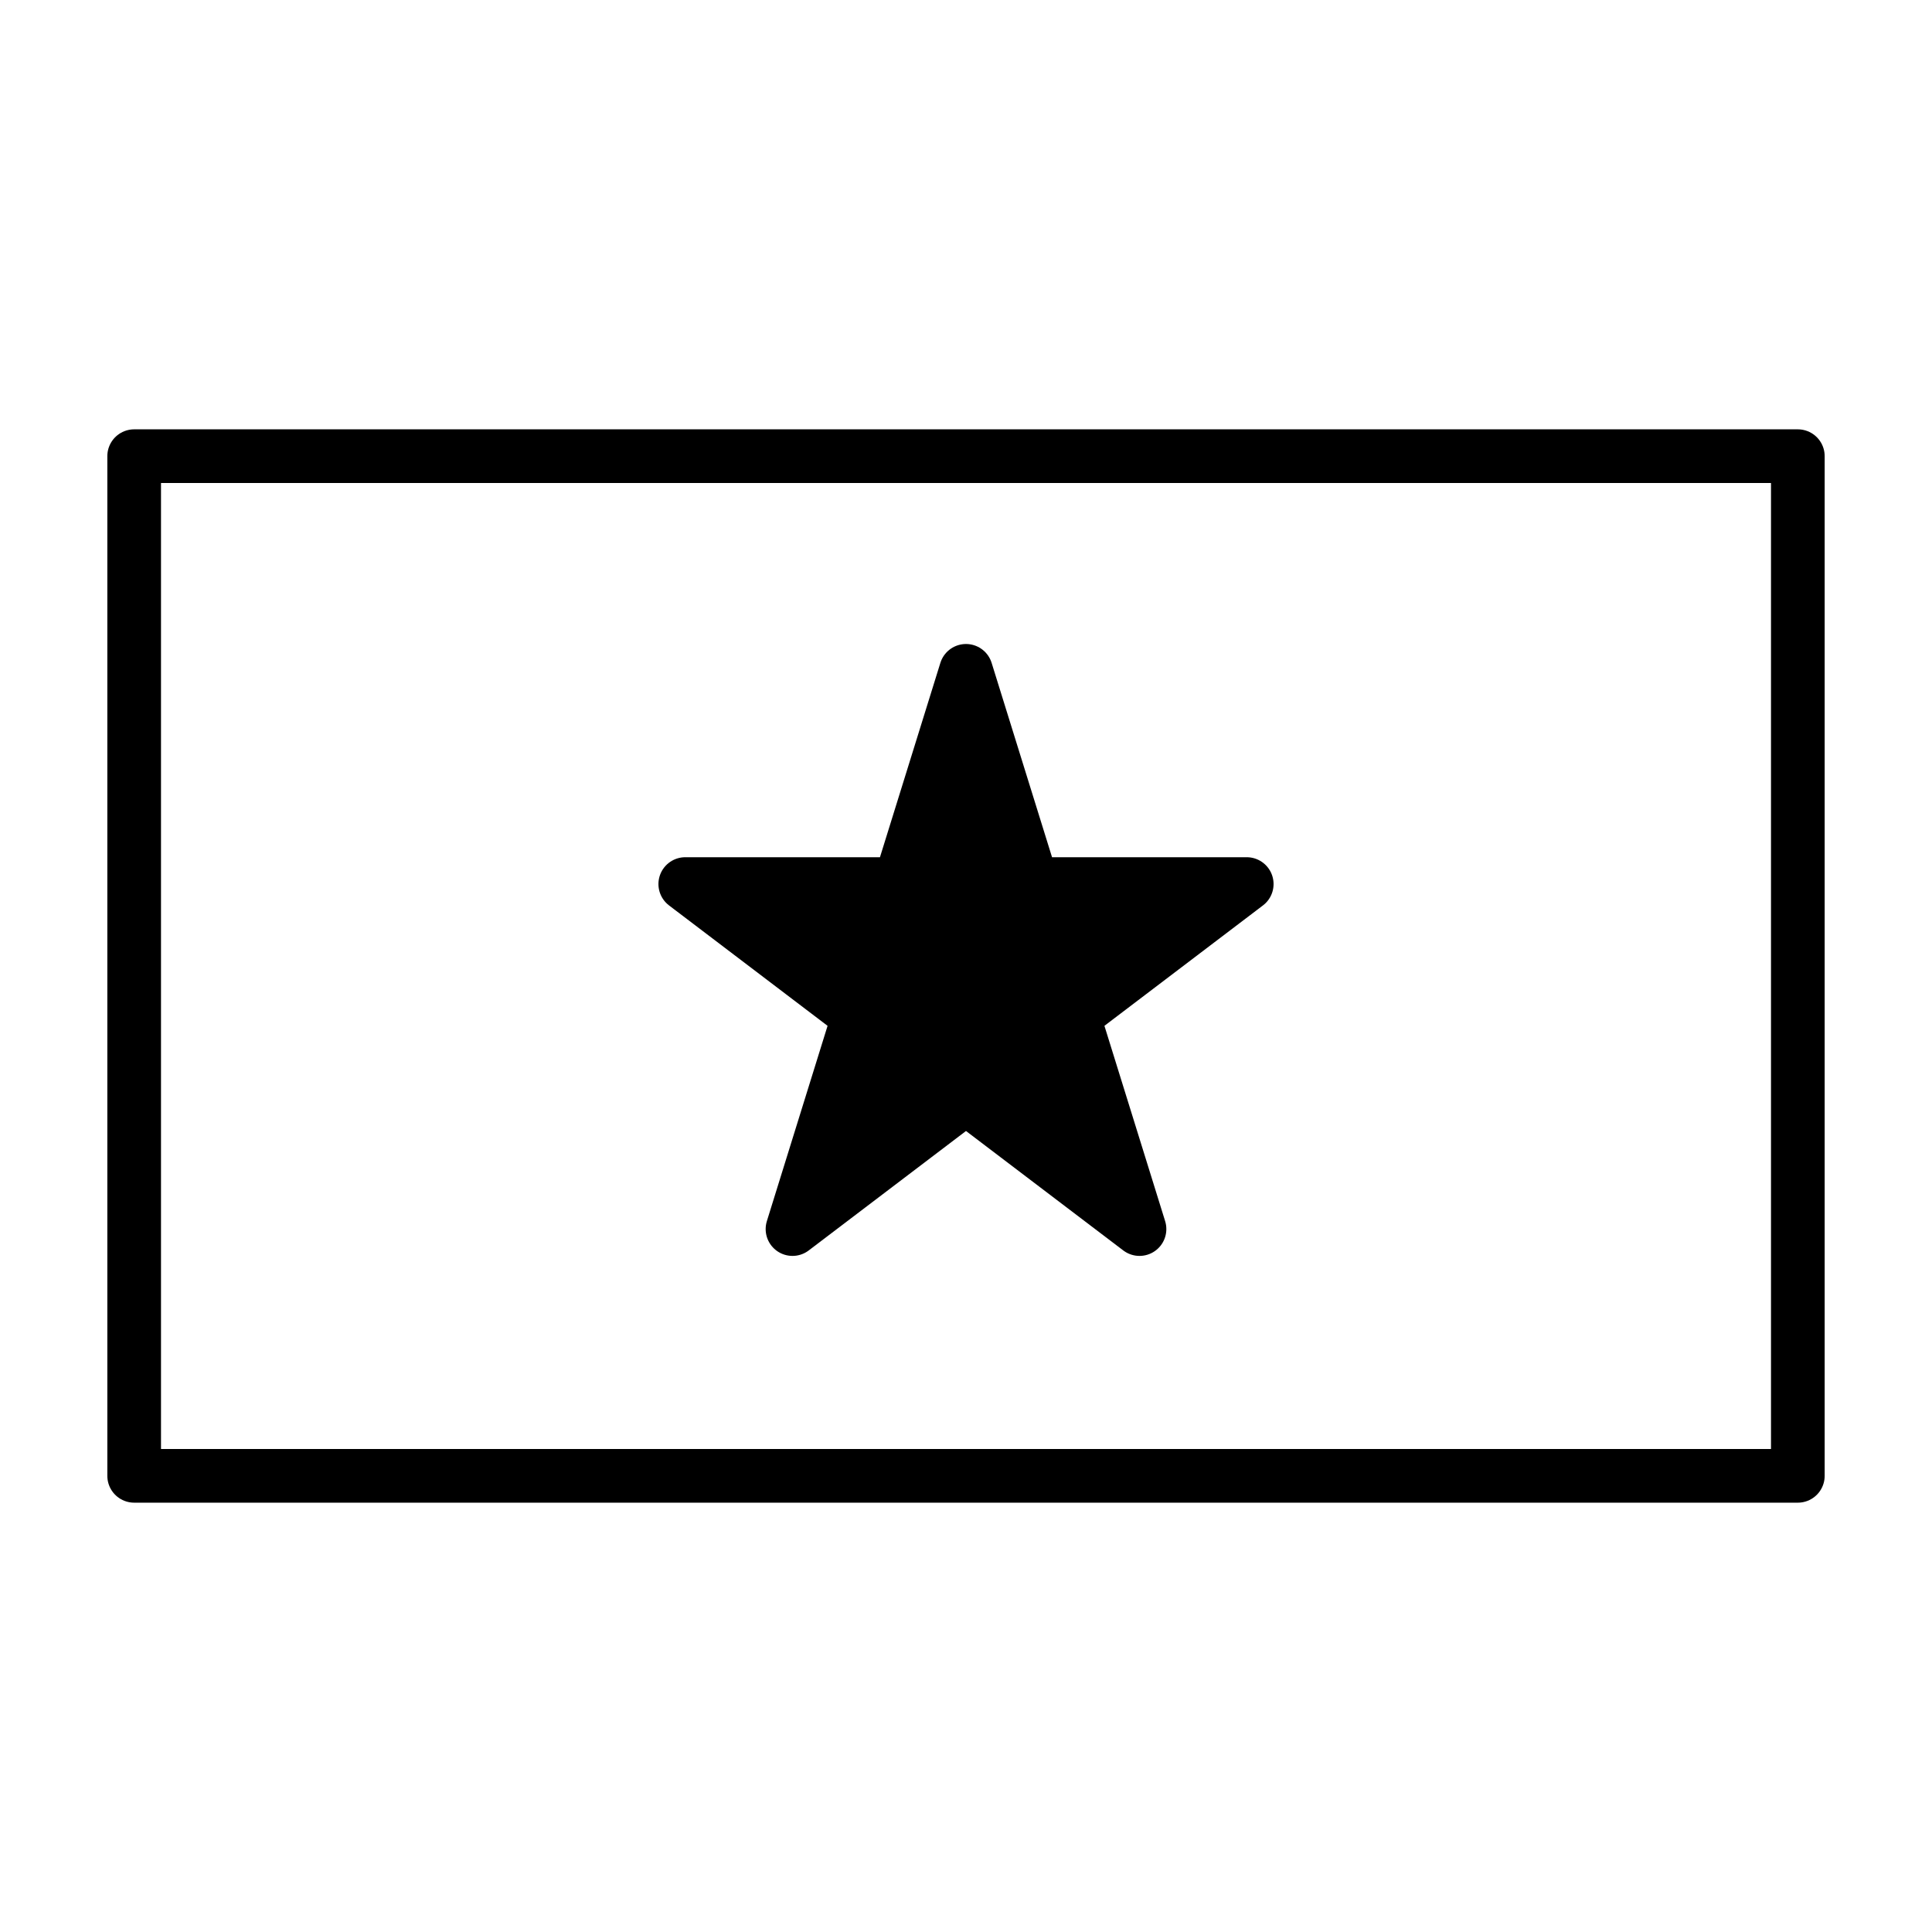 <svg id="emoji" viewBox="0 0 72 72" xmlns="http://www.w3.org/2000/svg">
  <g id="line">
    <path fill="none" stroke="#000" stroke-linecap="round" stroke-linejoin="round" stroke-width="2" d="M67 17H5V55H67V17Z"/>
    <path fill="#000" stroke="#000" stroke-linejoin="round" stroke-width="2" d="M36 25L38.47 32.946H46.462L39.996 37.857L42.466 45.804L36 40.893L29.534 45.804L32.004 37.857L25.538 32.946H33.53L36 25Z"/>
  </g>
</svg>
